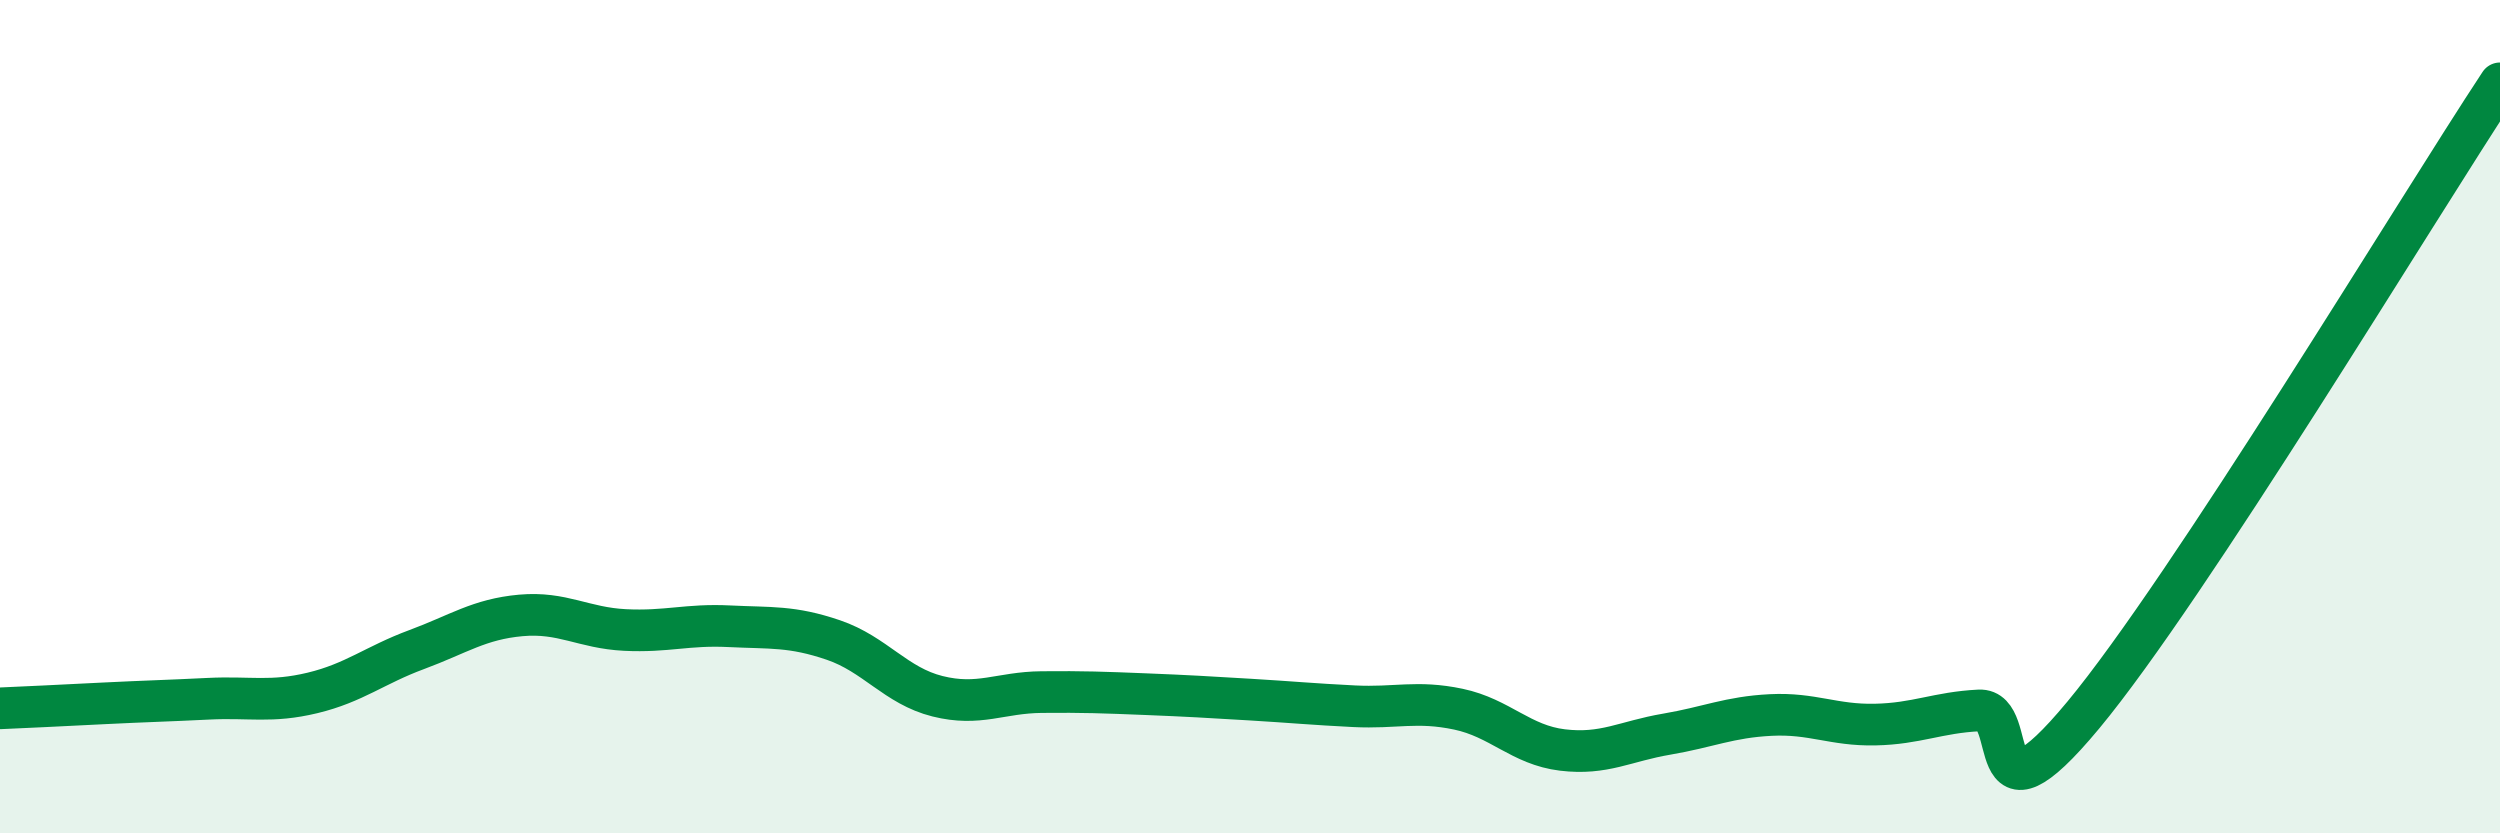 
    <svg width="60" height="20" viewBox="0 0 60 20" xmlns="http://www.w3.org/2000/svg">
      <path
        d="M 0,17 C 0.5,16.98 1.5,16.93 2.5,16.88 C 3.5,16.83 4,16.82 5,16.77 C 6,16.72 6.5,16.87 7.5,16.63 C 8.5,16.39 9,15.96 10,15.59 C 11,15.22 11.5,14.86 12.5,14.77 C 13.5,14.68 14,15.07 15,15.12 C 16,15.17 16.5,14.98 17.5,15.03 C 18.5,15.08 19,15.02 20,15.36 C 21,15.7 21.5,16.46 22.5,16.71 C 23.5,16.96 24,16.62 25,16.61 C 26,16.6 26.5,16.62 27.5,16.66 C 28.5,16.7 29,16.73 30,16.79 C 31,16.85 31.5,16.9 32.5,16.95 C 33.5,17 34,16.81 35,17.02 C 36,17.23 36.5,17.88 37.5,18 C 38.5,18.12 39,17.79 40,17.62 C 41,17.45 41.5,17.21 42.5,17.16 C 43.5,17.11 44,17.41 45,17.39 C 46,17.37 46.5,17.1 47.5,17.05 C 48.5,17 47.5,20.17 50,17.16 C 52.5,14.15 58,5.03 60,2L60 20L0 20Z"
        fill="#008740"
        opacity="0.1"
        stroke-linecap="round"
        stroke-linejoin="round"
      />
      <path
        d="M 0,17 C 0.5,16.98 1.5,16.93 2.5,16.88 C 3.5,16.83 4,16.82 5,16.77 C 6,16.72 6.5,16.87 7.5,16.63 C 8.5,16.39 9,15.96 10,15.59 C 11,15.22 11.5,14.86 12.5,14.77 C 13.5,14.68 14,15.07 15,15.12 C 16,15.17 16.5,14.98 17.5,15.03 C 18.5,15.08 19,15.02 20,15.36 C 21,15.7 21.5,16.46 22.5,16.71 C 23.5,16.96 24,16.62 25,16.61 C 26,16.6 26.5,16.62 27.5,16.66 C 28.5,16.7 29,16.73 30,16.79 C 31,16.85 31.5,16.9 32.5,16.95 C 33.5,17 34,16.81 35,17.02 C 36,17.23 36.5,17.88 37.5,18 C 38.5,18.12 39,17.79 40,17.62 C 41,17.45 41.5,17.21 42.5,17.16 C 43.5,17.11 44,17.41 45,17.39 C 46,17.37 46.5,17.1 47.5,17.05 C 48.5,17 47.5,20.17 50,17.16 C 52.5,14.15 58,5.03 60,2"
        stroke="#008740"
        stroke-width="1"
        fill="none"
        stroke-linecap="round"
        stroke-linejoin="round"
      />
    </svg>
  